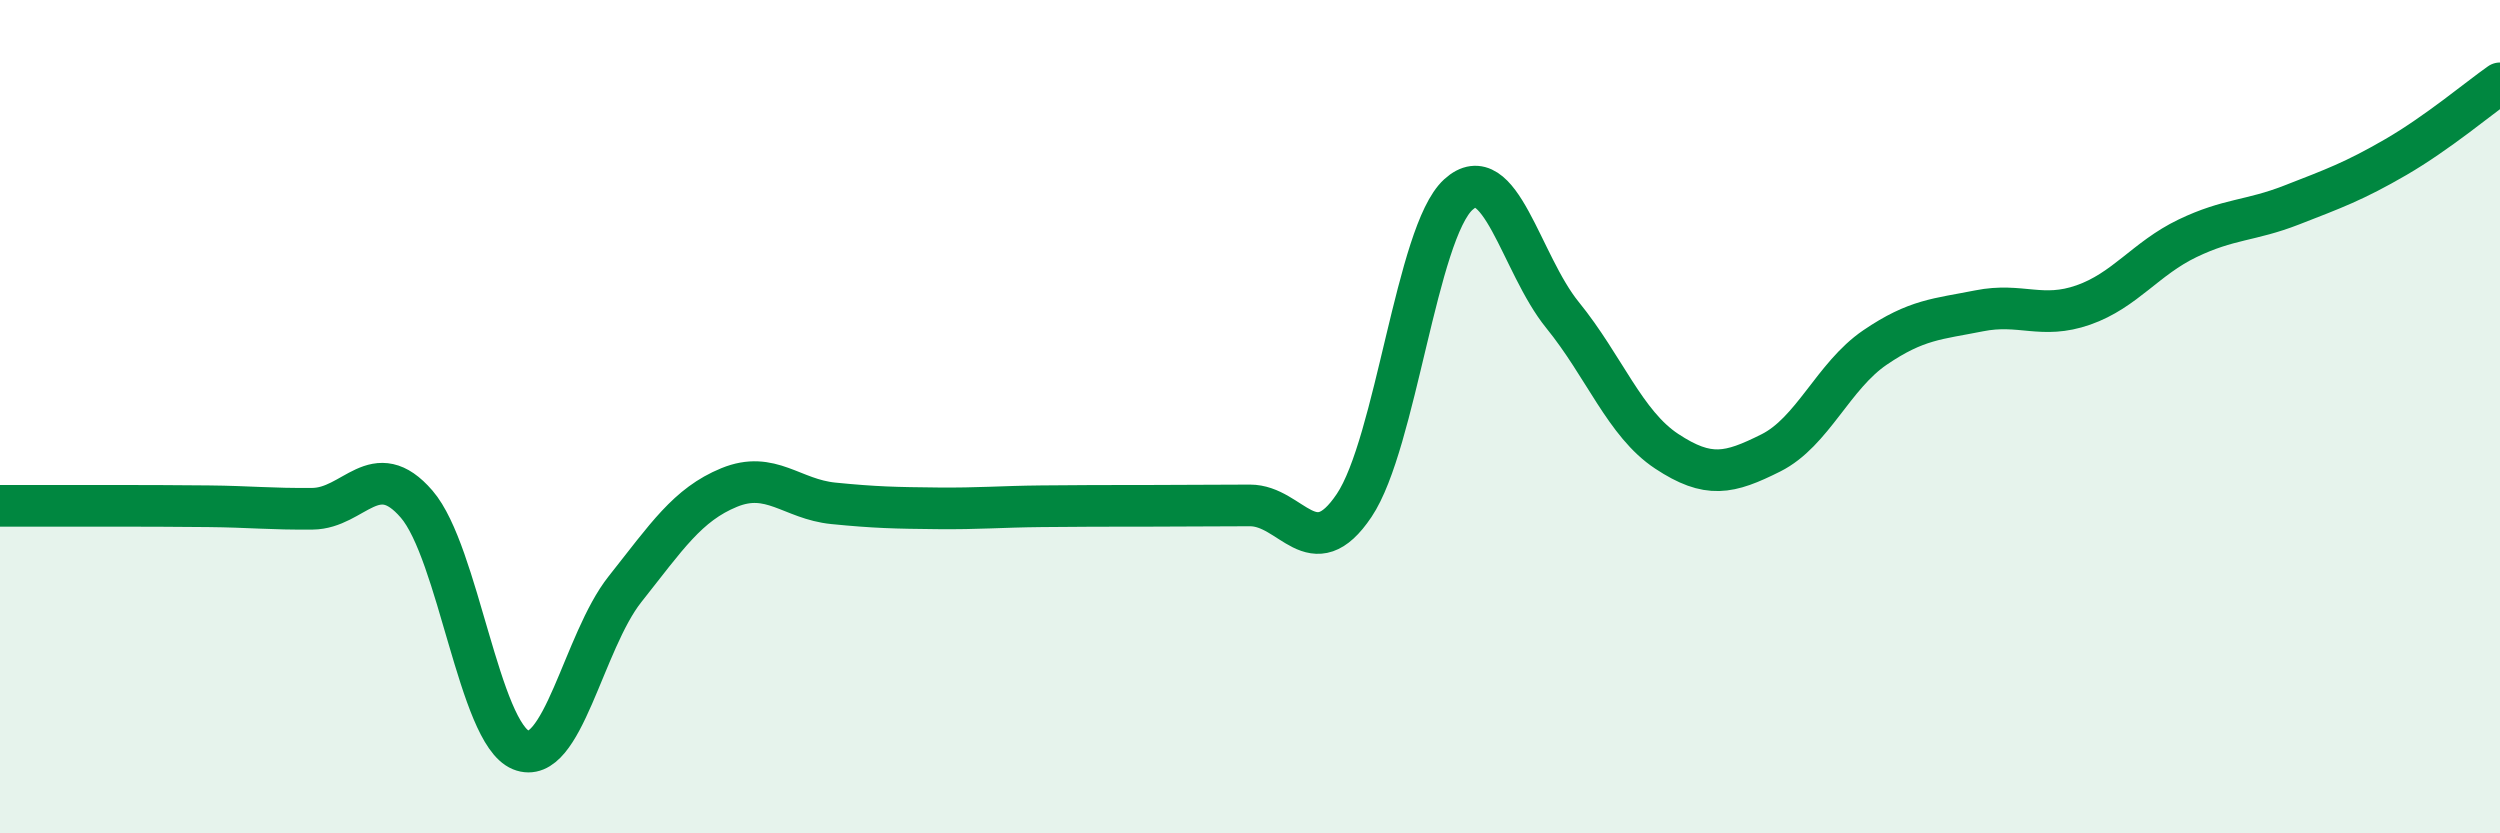 
    <svg width="60" height="20" viewBox="0 0 60 20" xmlns="http://www.w3.org/2000/svg">
      <path
        d="M 0,12.14 C 0.5,12.14 1.5,12.14 2.5,12.14 C 3.5,12.14 4,12.14 5,12.15 C 6,12.16 6.5,12.22 7.5,12.21 C 8.5,12.2 9,10.94 10,12.1 C 11,13.26 11.5,17.59 12.5,18 C 13.5,18.41 14,15.4 15,14.14 C 16,12.88 16.5,12.11 17.5,11.7 C 18.5,11.29 19,11.98 20,12.08 C 21,12.18 21.5,12.19 22.5,12.2 C 23.5,12.21 24,12.16 25,12.15 C 26,12.14 26.5,12.14 27.5,12.14 C 28.5,12.14 29,12.13 30,12.13 C 31,12.13 31.5,13.62 32.5,12.13 C 33.5,10.64 34,5.58 35,4.67 C 36,3.76 36.5,6.33 37.5,7.56 C 38.5,8.79 39,10.17 40,10.83 C 41,11.49 41.5,11.37 42.5,10.87 C 43.5,10.37 44,9.02 45,8.34 C 46,7.66 46.5,7.66 47.5,7.46 C 48.5,7.26 49,7.67 50,7.32 C 51,6.97 51.5,6.2 52.5,5.72 C 53.5,5.24 54,5.31 55,4.92 C 56,4.53 56.5,4.35 57.5,3.77 C 58.5,3.19 59.5,2.35 60,2L60 20L0 20Z"
        fill="#008740"
        opacity="0.1"
        stroke-linecap="round"
        stroke-linejoin="round"
      />
      <path
        d="M 0,12.14 C 0.5,12.14 1.5,12.14 2.5,12.14 C 3.5,12.14 4,12.14 5,12.15 C 6,12.16 6.5,12.22 7.5,12.21 C 8.5,12.2 9,10.94 10,12.1 C 11,13.26 11.5,17.59 12.5,18 C 13.5,18.41 14,15.4 15,14.14 C 16,12.88 16.5,12.11 17.5,11.7 C 18.5,11.29 19,11.98 20,12.08 C 21,12.18 21.5,12.19 22.5,12.2 C 23.5,12.21 24,12.16 25,12.15 C 26,12.14 26.5,12.14 27.5,12.14 C 28.5,12.14 29,12.13 30,12.13 C 31,12.13 31.5,13.62 32.5,12.13 C 33.5,10.64 34,5.58 35,4.67 C 36,3.76 36.5,6.33 37.5,7.56 C 38.5,8.79 39,10.17 40,10.83 C 41,11.49 41.5,11.37 42.5,10.87 C 43.5,10.37 44,9.02 45,8.34 C 46,7.66 46.5,7.66 47.5,7.46 C 48.5,7.26 49,7.67 50,7.32 C 51,6.97 51.5,6.2 52.5,5.72 C 53.5,5.24 54,5.31 55,4.92 C 56,4.53 56.5,4.35 57.5,3.77 C 58.5,3.19 59.5,2.35 60,2"
        stroke="#008740"
        stroke-width="1"
        fill="none"
        stroke-linecap="round"
        stroke-linejoin="round"
      />
    </svg>
  